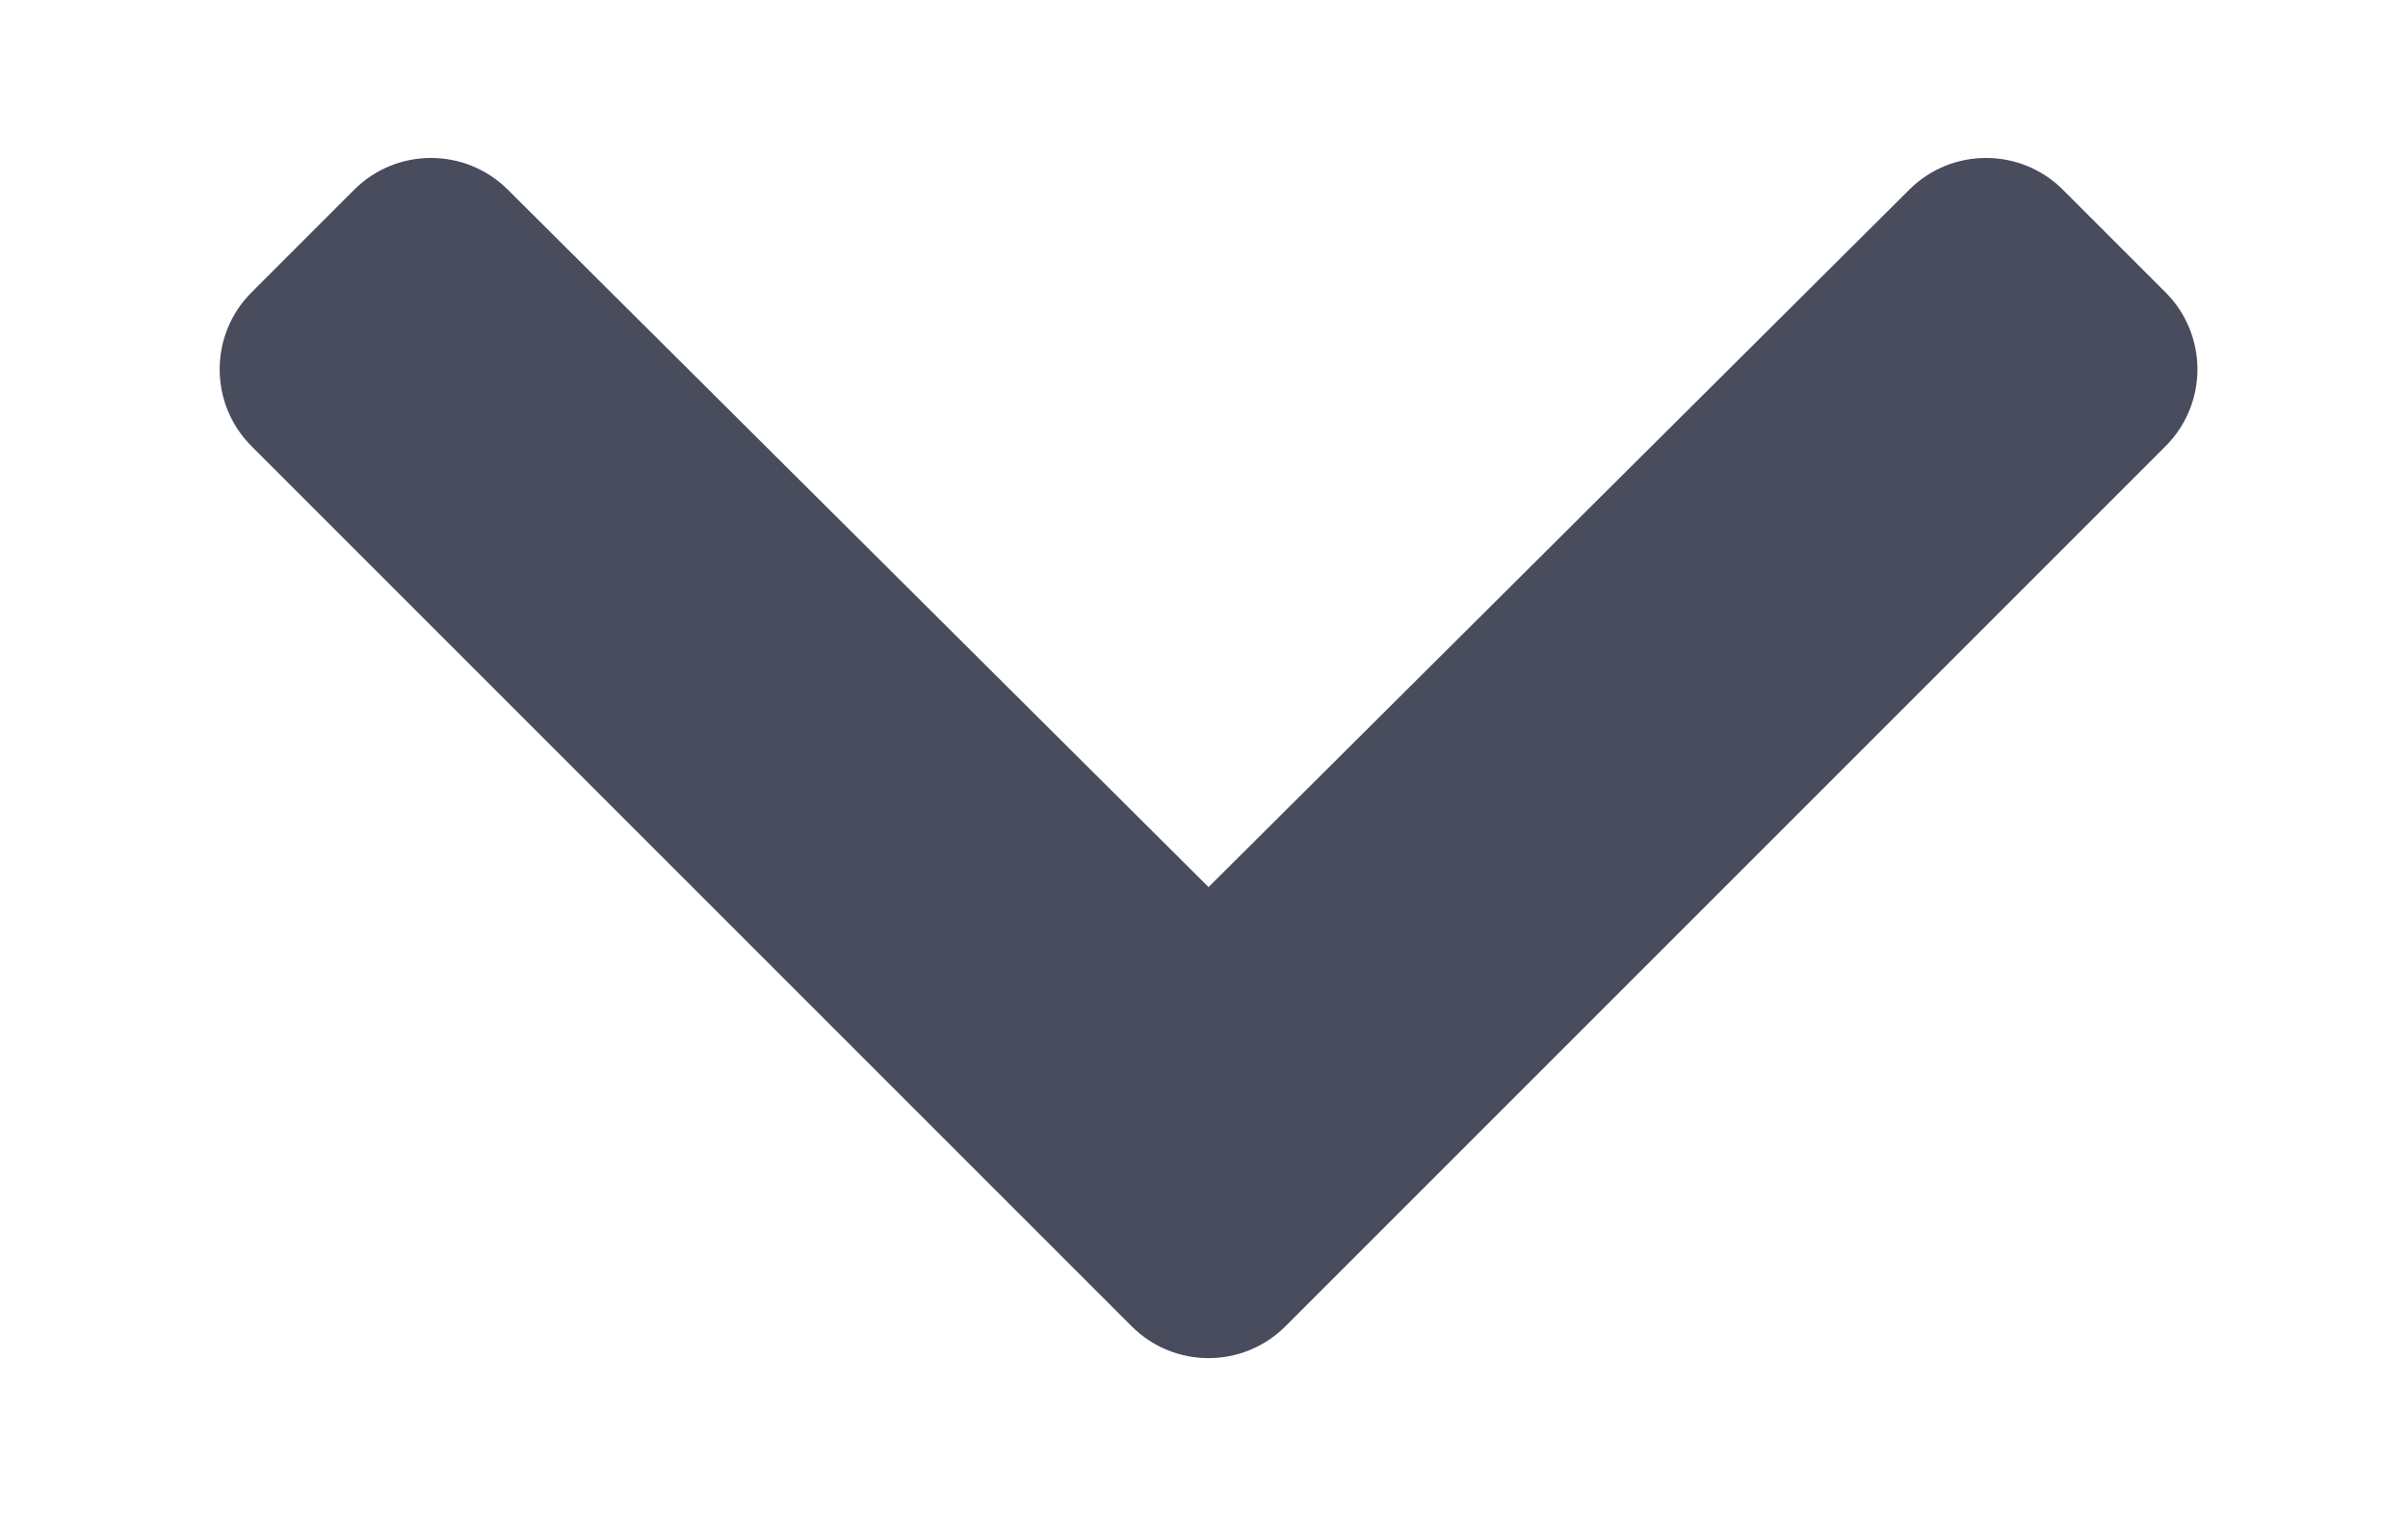 <svg width="27" height="17" viewBox="0 0 27 17" fill="none" xmlns="http://www.w3.org/2000/svg">
<path d="M12.689 14.872L2.82 5.003C2.344 4.527 2.344 3.755 2.82 3.279L3.971 2.128C4.446 1.653 5.216 1.652 5.693 2.126L13.551 9.947L21.409 2.126C21.885 1.652 22.655 1.653 23.131 2.128L24.282 3.279C24.758 3.755 24.758 4.527 24.282 5.003L14.413 14.872C13.937 15.348 13.165 15.348 12.689 14.872Z" fill="#494C5C"/>
</svg>
